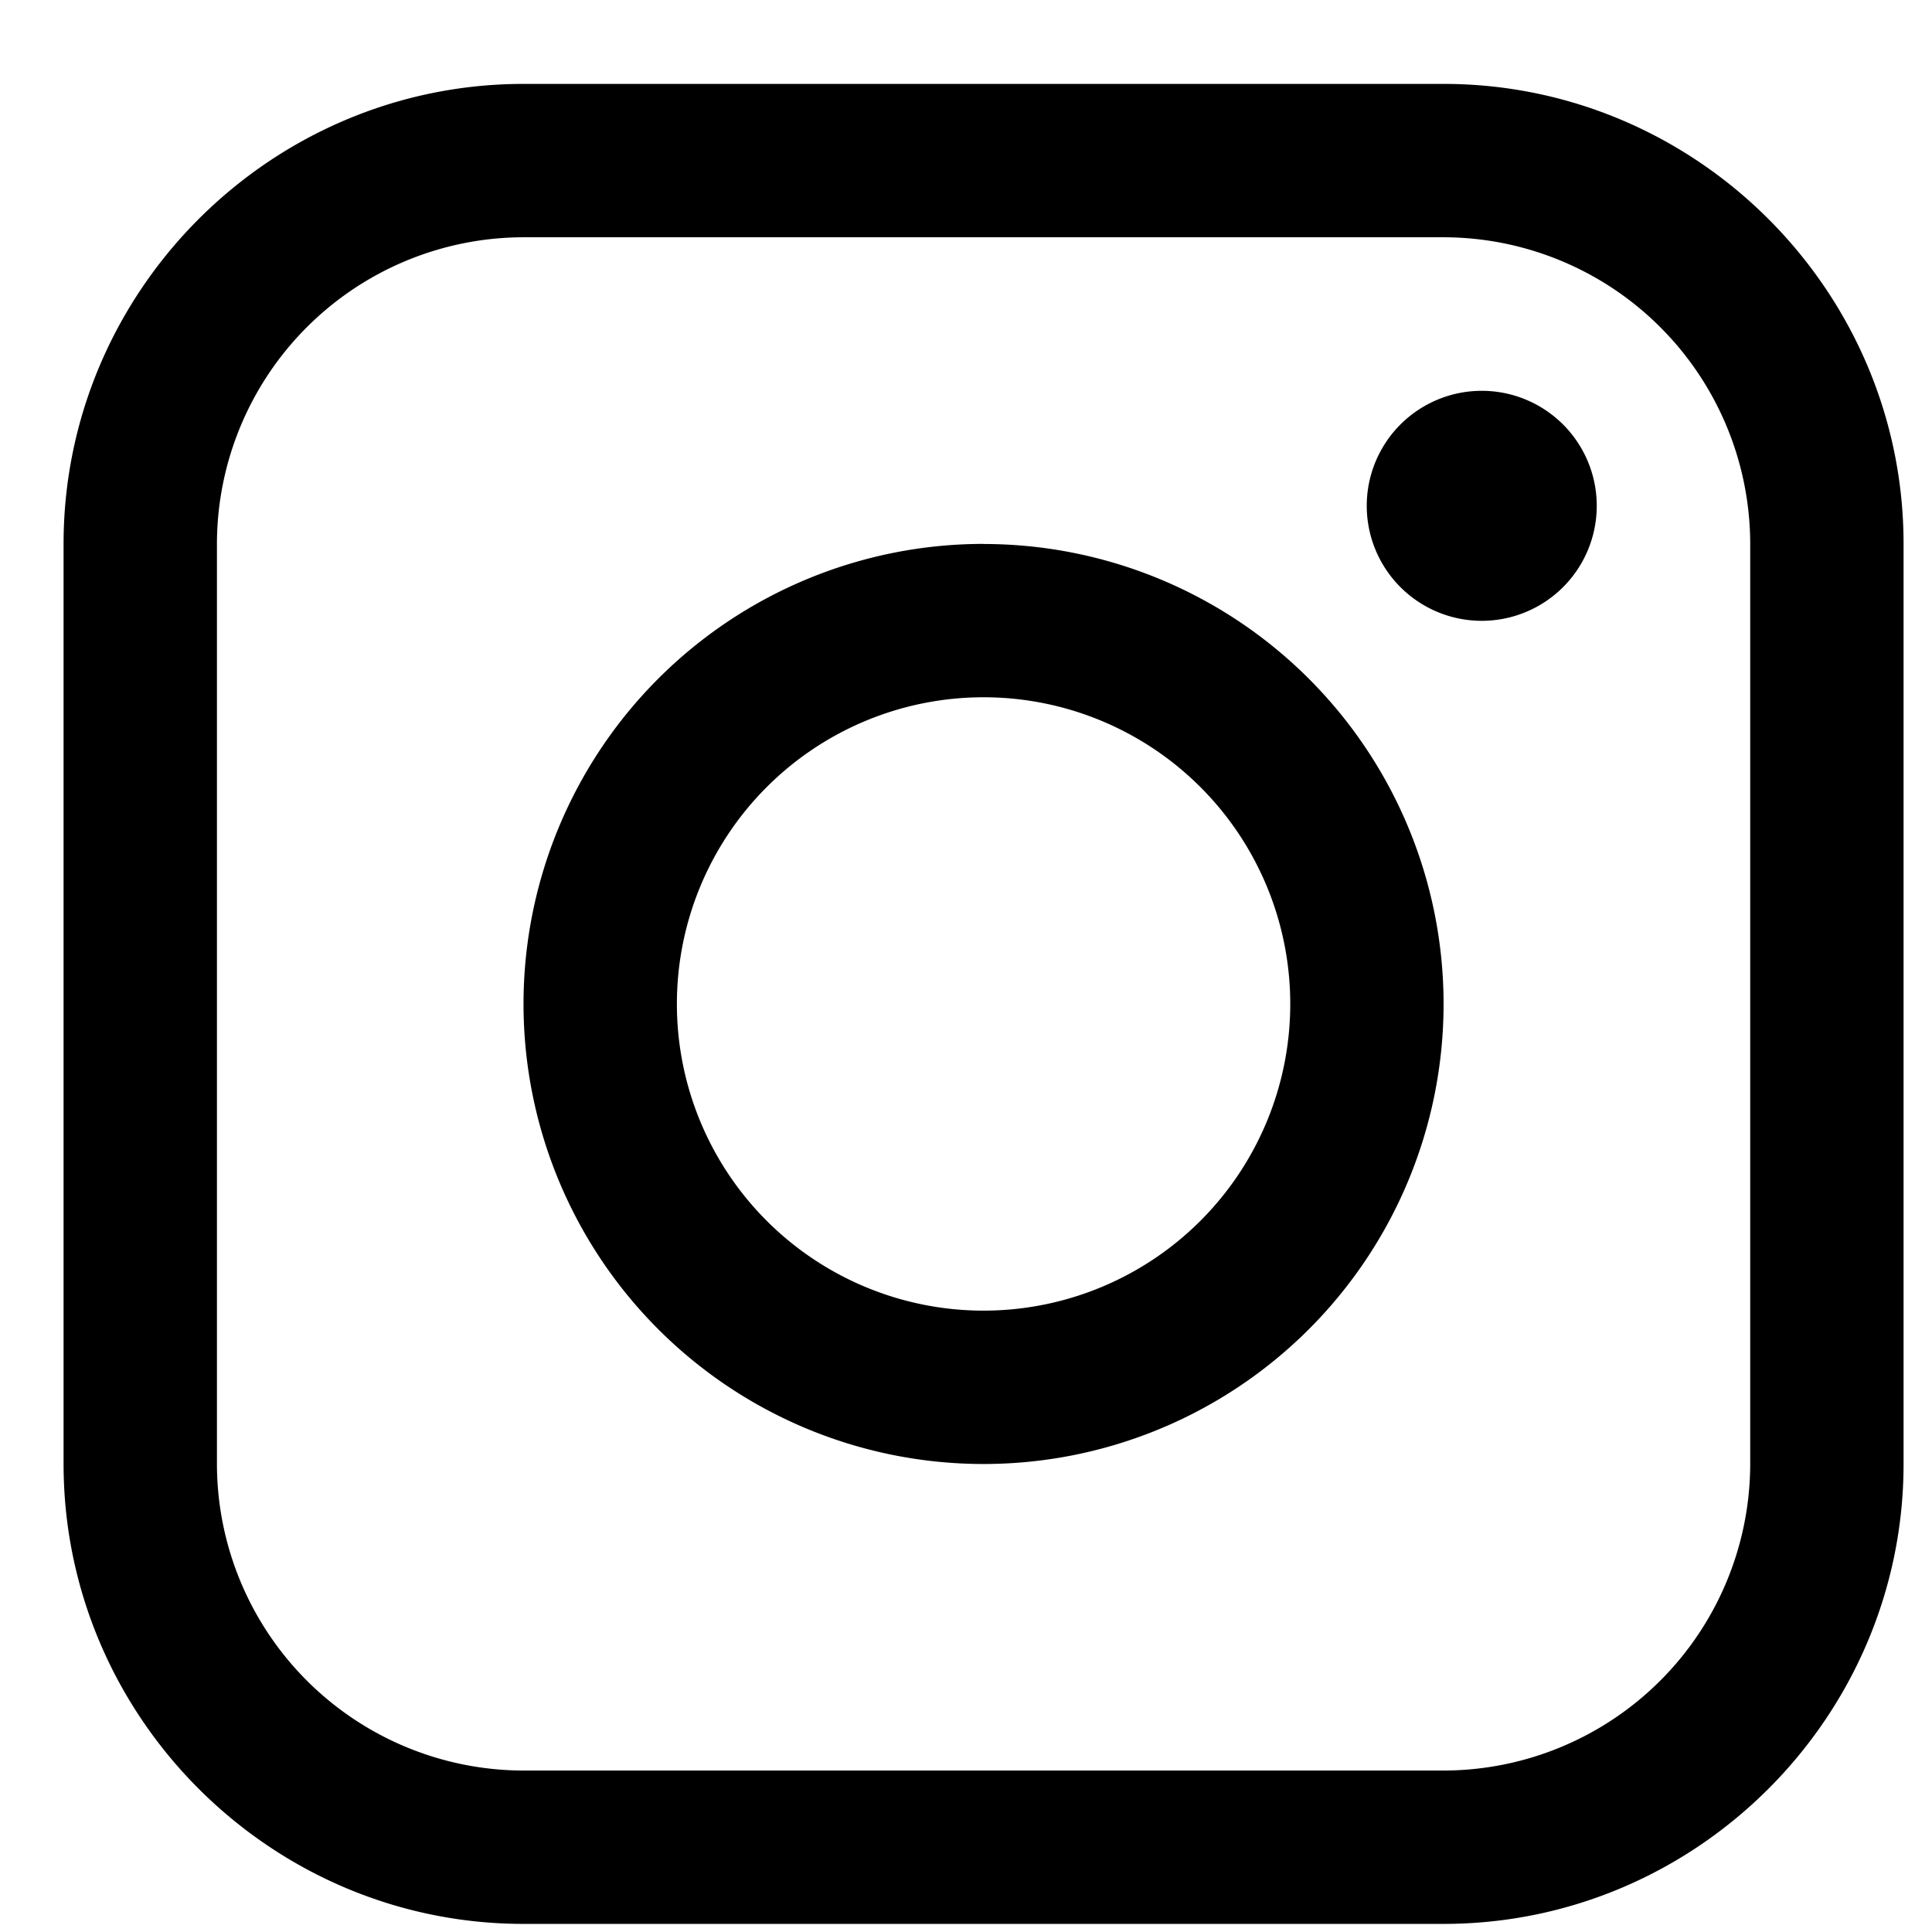 <svg width="21" height="21" fill="none" xmlns="http://www.w3.org/2000/svg"><path d="M15.691.912h-10c-2.75 0-5 2.25-5 5v10c0 2.75 2.25 5 5 5h10c2.75 0 5-2.25 5-5v-10c0-2.75-2.25-5-5-5zm3.333 15a3.337 3.337 0 01-3.333 3.333h-10a3.337 3.337 0 01-3.333-3.333v-10a3.337 3.337 0 013.333-3.333h10a3.337 3.337 0 013.333 3.333v10z" fill="#000"/><path d="M16.106 6.748a1.25 1.25 0 100-2.5 1.25 1.25 0 000 2.5zm-5.415-.836a5 5 0 100 10.001 5 5 0 000-10zm0 8.334a3.333 3.333 0 110-6.667 3.333 3.333 0 010 6.667z" fill="#000"/></svg>